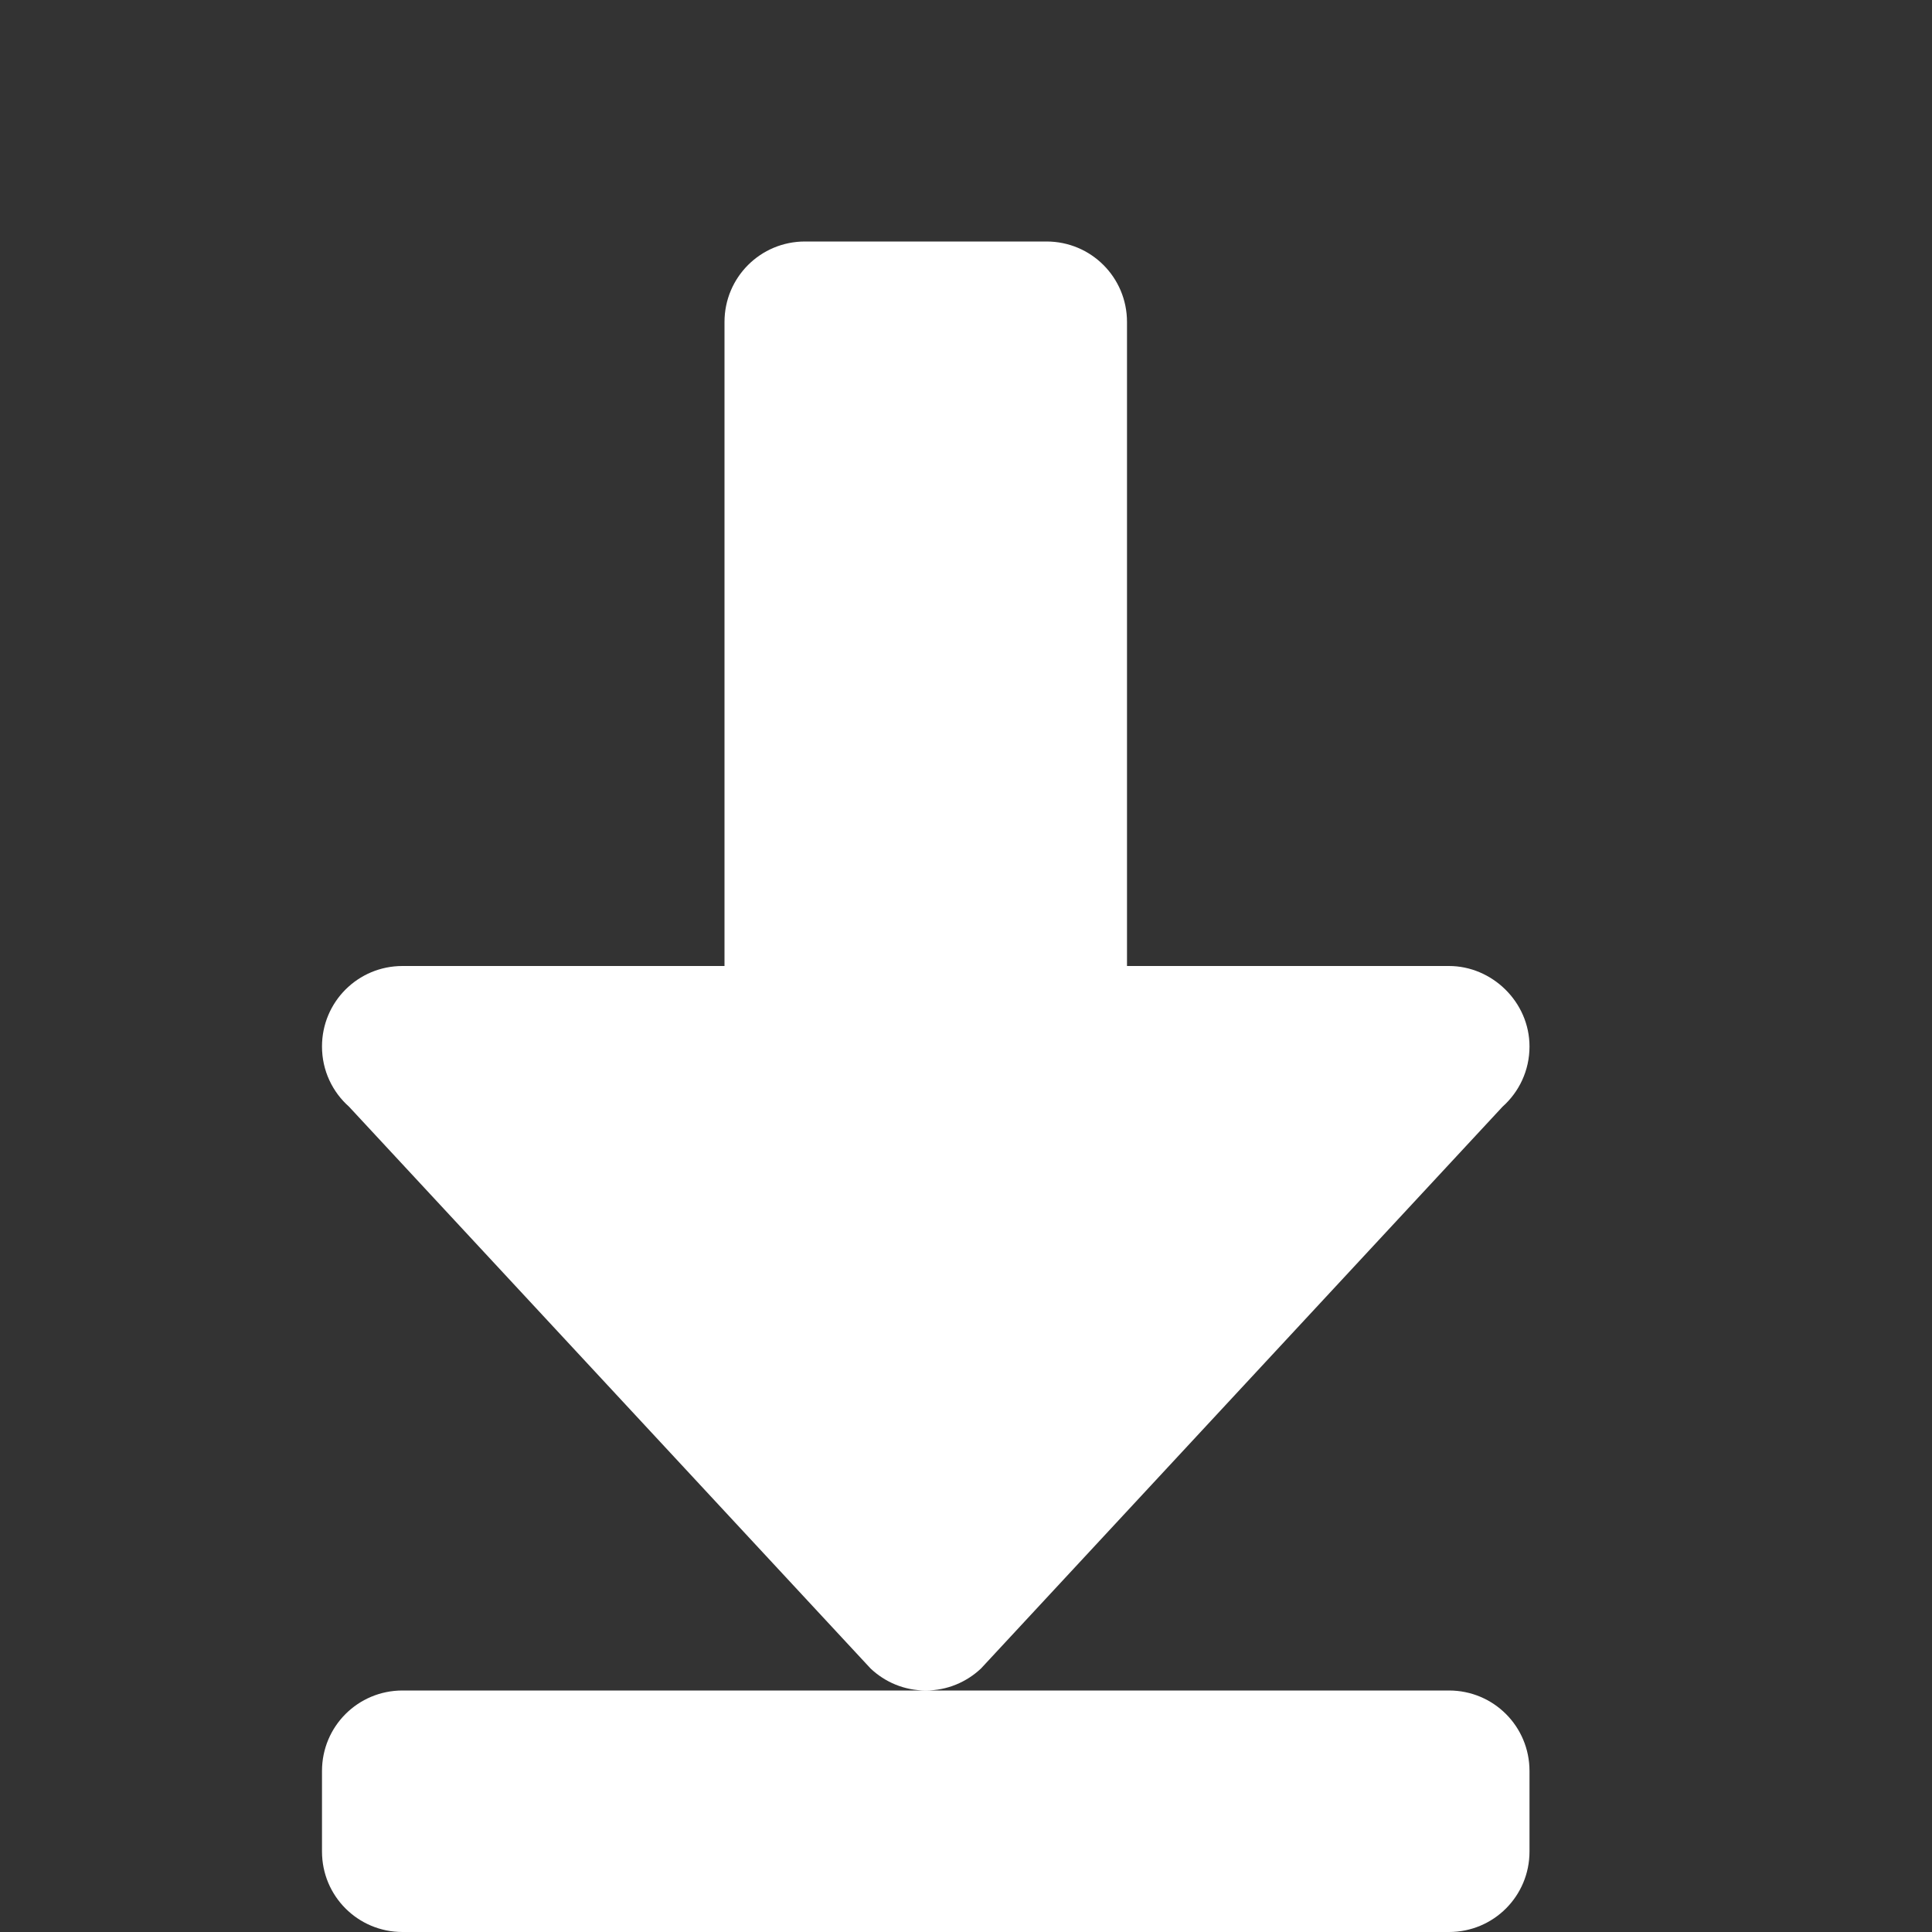 <svg xmlns="http://www.w3.org/2000/svg" width="24" height="24" version="1.1">
 <rect width="100%" height="100%" fill="#333333" stroke="none"/>
 <path style="fill:#ffffff" d="m 19,13 c 0,-0.554 -0.466,-1 -1,-1 H 14 V 4 C 14,3.446 13.554,3 13,3 H 10 C 9.446,3 9,3.446 9,4 v 8 H 5 c -0.554,0 -1,0.446 -1,1 0,0.299 0.13,0.565 0.336,0.748 l 6.479,6.979 C 10.994,20.896 11.234,21 11.5,21 c 0.266,0 0.506,-0.104 0.686,-0.273 l 6.479,-6.979 C 18.87,13.565 19,13.299 19,13 Z m -7.5,8 H 5 c -0.554,0 -1,0.446 -1,1 v 1 c 0,0.554 0.446,1 1,1 h 13 c 0.554,0 1,-0.446 1,-1 v -1 c 0,-0.554 -0.446,-1 -1,-1 z"/>
</svg>
